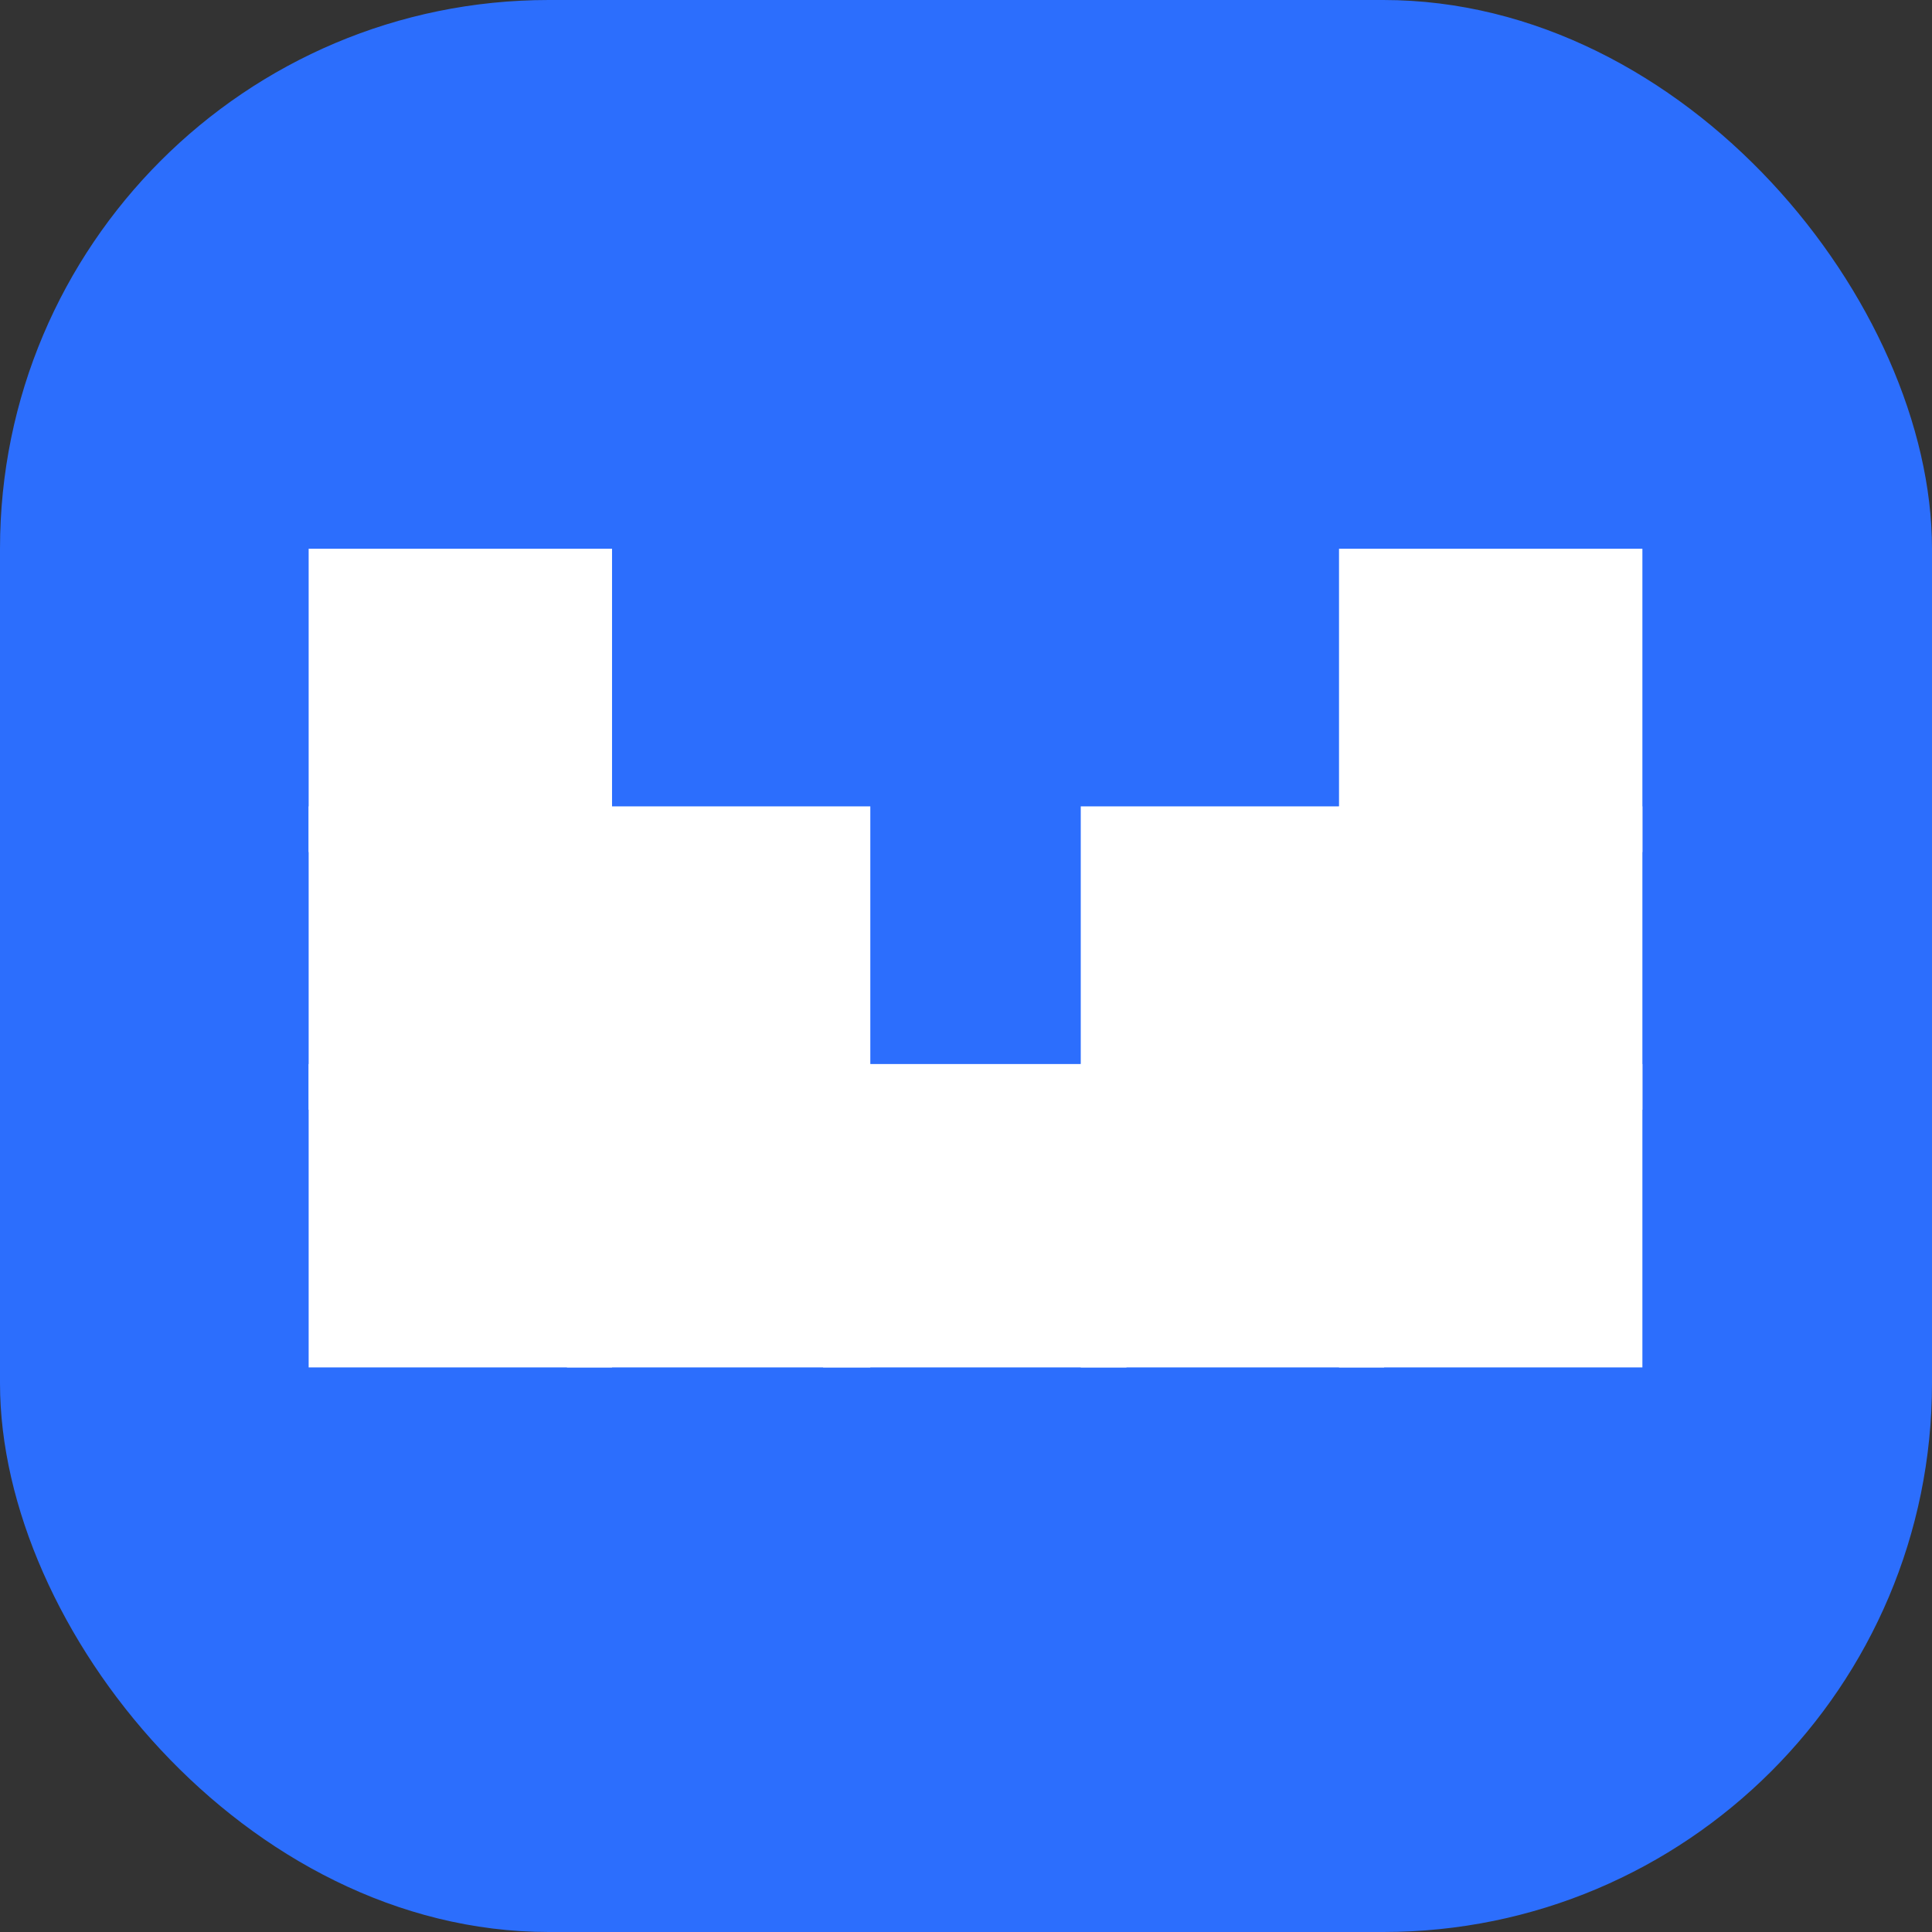 <svg width="169" height="169" viewBox="0 0 169 169" fill="none" xmlns="http://www.w3.org/2000/svg">
<rect x="0" y="0" width="169" height="169" fill="#333333" stroke="none"/>
<rect width="169" height="169" rx="48" fill="#2C6EFD"/>
<path d="M51.593 117.613L74.13 117.613L74.13 95.075L51.593 95.075L51.593 117.613Z" fill="white" stroke="white" stroke-width="4"/>
<path d="M119.13 117.613L141.667 117.613L141.667 95.075L119.13 95.075L119.13 117.613Z" fill="white" stroke="white" stroke-width="4"/>
<path d="M74 117.613L96.537 117.613L96.537 95.075L74 95.075L74 117.613Z" fill="white" stroke="white" stroke-width="4"/>
<path d="M51.593 95.075L74.13 95.075L74.13 72.537L51.593 72.537L51.593 95.075Z" fill="white" stroke="white" stroke-width="4"/>
<path d="M119.13 95.075L141.667 95.075L141.667 72.537L119.13 72.537L119.13 95.075Z" fill="white" stroke="white" stroke-width="4"/>
<path d="M119.13 72.538L141.667 72.538L141.667 50L119.13 50L119.13 72.538Z" fill="white" stroke="white" stroke-width="4"/>
<path d="M29 117.613L51.537 117.613L51.537 95.075L29 95.075L29 117.613Z" fill="white" stroke="white" stroke-width="4"/>
<path d="M96.538 117.613L119.075 117.613L119.075 95.075L96.538 95.075L96.538 117.613Z" fill="white" stroke="white" stroke-width="4"/>
<path d="M29 95.075L51.537 95.075L51.537 72.537L29 72.537L29 95.075Z" fill="white" stroke="white" stroke-width="4"/>
<path d="M96.538 95.075L119.075 95.075L119.075 72.537L96.538 72.537L96.538 95.075Z" fill="white" stroke="white" stroke-width="4"/>
<path d="M29 72.537L51.537 72.537L51.537 50L29 50L29 72.537Z" fill="white" stroke="white" stroke-width="4"/>
</svg> 